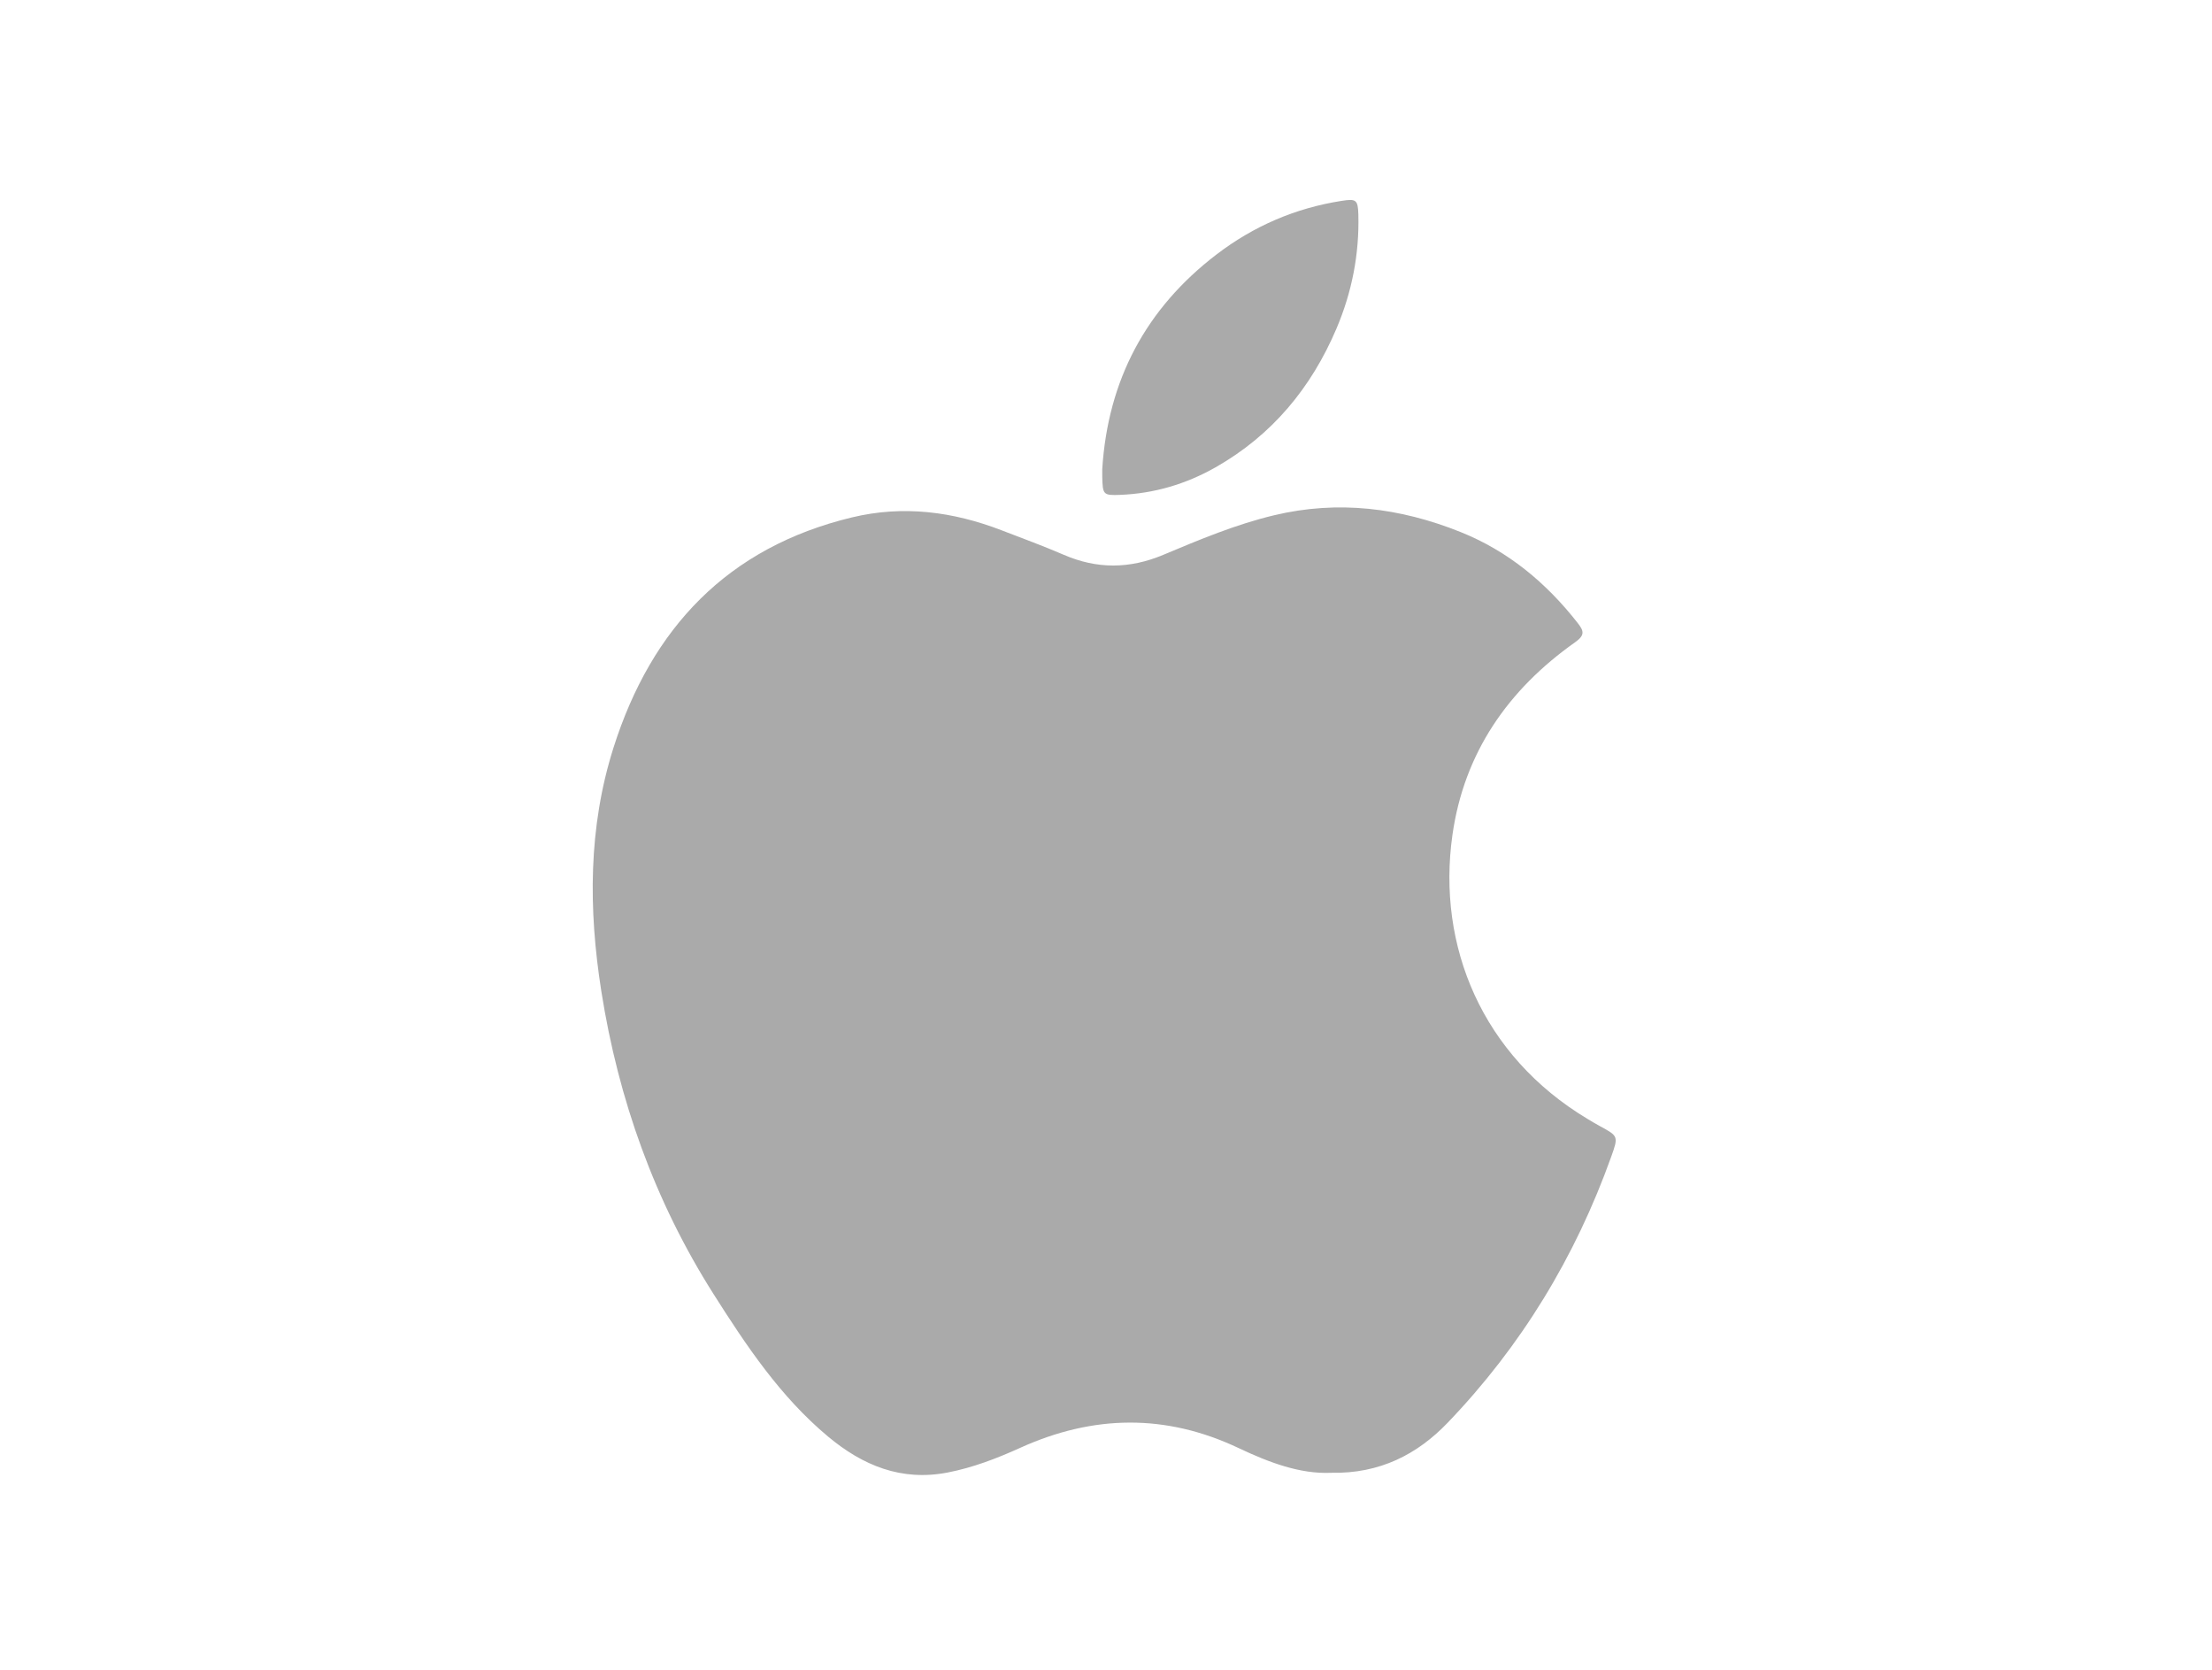 <?xml version="1.0" encoding="UTF-8"?> <!-- Generator: Adobe Illustrator 16.2.0, SVG Export Plug-In . SVG Version: 6.00 Build 0) --> <svg xmlns="http://www.w3.org/2000/svg" xmlns:xlink="http://www.w3.org/1999/xlink" id="Layer_1" x="0px" y="0px" width="728.793px" height="550px" viewBox="0 0 728.793 550" xml:space="preserve"> <g id="Layer_8"> <g> <path fill="#AAAAAA" d="M438.591,485.135c-10.222,0.469-20.522-3.415-30.5-8.145c-24.006-11.371-47.919-10.964-71.914-0.099 c-7.716,3.495-15.574,6.528-23.958,8.152c-15.281,2.959-28.005-2.327-39.436-11.874c-15.714-13.124-26.94-29.96-37.734-46.982 c-19.362-30.538-31.305-64.008-36.927-99.651c-4.259-27.001-4.342-54.008,4.038-80.346c12.496-39.274,37.543-65.892,78.541-75.762 c16.897-4.069,33.302-1.916,49.33,4.262c6.841,2.637,13.735,5.156,20.461,8.063c10.968,4.739,21.677,4.663,32.744,0.02 c11.945-5.013,23.923-10.041,36.609-13.062c21.065-5.014,41.441-2.438,61.299,5.508c15.722,6.291,28.28,16.729,38.656,29.989 c2.096,2.677,2.428,4.031-0.894,6.38c-22.062,15.599-36.537,36.401-40.373,63.451c-5.176,36.491,9.744,72.674,44.497,93.521 c1.33,0.798,2.659,1.602,4.021,2.341c6.126,3.323,6.22,3.347,3.8,10.111c-11.799,32.995-29.634,62.378-53.888,87.632 C467.027,478.991,454.717,485.456,438.591,485.135z"></path> <path fill="#AAAAAA" d="M363.161,154.536c1.837-29.285,14.375-52.938,37.675-70.739c12.191-9.313,25.938-15.254,41.173-17.629 c4.763-0.742,5.407-0.426,5.533,4.569c0.329,13.009-2.127,25.539-7.208,37.485c-8.309,19.536-21.234,35.149-39.855,45.718 c-9.721,5.518-20.196,8.617-31.379,9.065c-5.642,0.226-5.796-0.064-5.936-5.931C363.143,156.229,363.161,155.383,363.161,154.536z "></path> </g> </g> </svg> 
